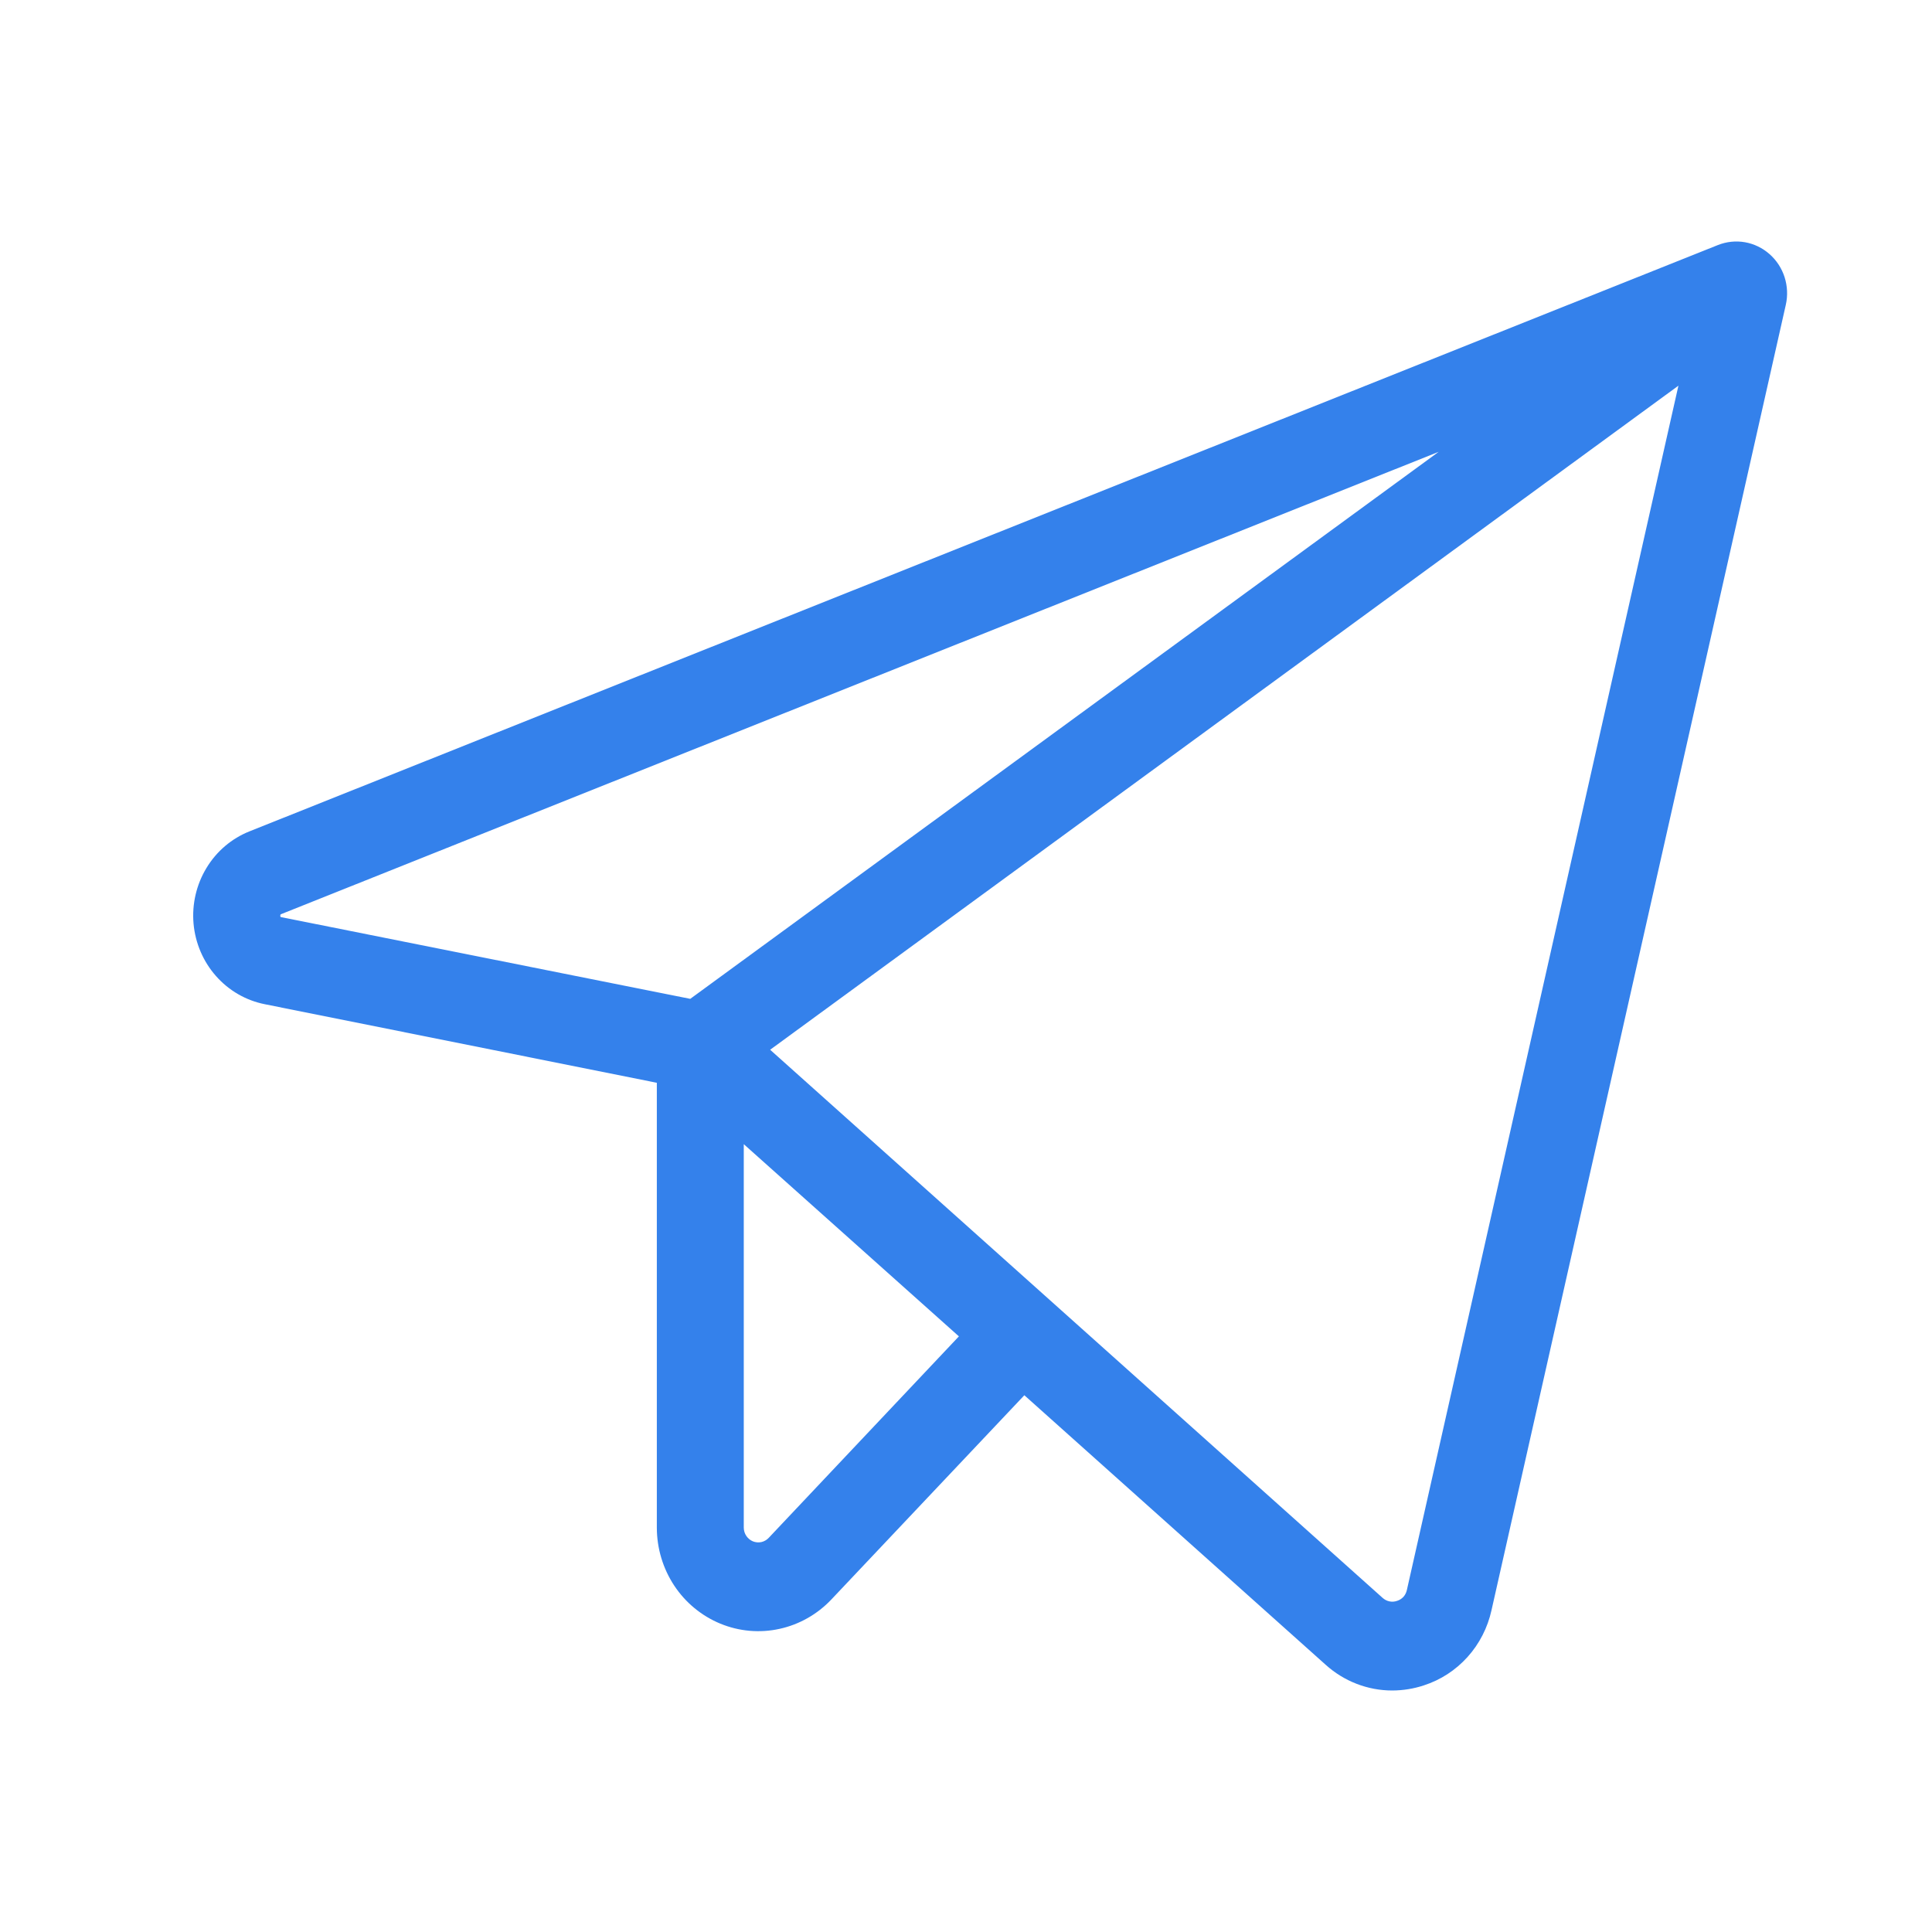 <svg width="40" height="40" viewBox="0 0 40 40" fill="none" xmlns="http://www.w3.org/2000/svg">
<path d="M36.636 5.261C36.491 5.133 36.315 5.048 36.127 5.015C35.938 4.982 35.744 5.003 35.566 5.074L5.166 17.212C4.796 17.359 4.483 17.625 4.275 17.97C4.066 18.314 3.972 18.719 4.007 19.122C4.043 19.526 4.206 19.907 4.471 20.207C4.737 20.509 5.091 20.713 5.481 20.791L13.599 22.418V31.63C13.6 32.057 13.725 32.474 13.959 32.828C14.193 33.182 14.526 33.456 14.914 33.616C15.302 33.776 15.728 33.814 16.138 33.724C16.547 33.635 16.921 33.423 17.212 33.116L21.208 28.887L27.445 34.466C27.826 34.81 28.317 35 28.825 35C29.047 34.999 29.268 34.964 29.479 34.894C29.826 34.782 30.137 34.58 30.383 34.307C30.629 34.034 30.8 33.7 30.88 33.338L36.973 6.312C37.016 6.122 37.007 5.924 36.948 5.738C36.888 5.553 36.781 5.388 36.636 5.261ZM5.807 18.984C5.801 18.968 5.801 18.951 5.807 18.935C5.813 18.93 5.821 18.925 5.829 18.923L29.787 9.354L14.291 20.68L5.829 18.99L5.807 18.984ZM15.915 31.84C15.874 31.883 15.821 31.914 15.763 31.927C15.704 31.939 15.644 31.934 15.588 31.912C15.533 31.889 15.486 31.85 15.452 31.8C15.418 31.75 15.4 31.691 15.399 31.63V23.689L19.853 27.668L15.915 31.84ZM29.127 32.923C29.115 32.975 29.091 33.023 29.056 33.062C29.02 33.1 28.975 33.129 28.925 33.144C28.875 33.162 28.82 33.166 28.767 33.155C28.715 33.144 28.666 33.119 28.625 33.082L15.945 21.734L34.75 7.985L29.127 32.923Z" fill="#3481EB"/>
</svg>
